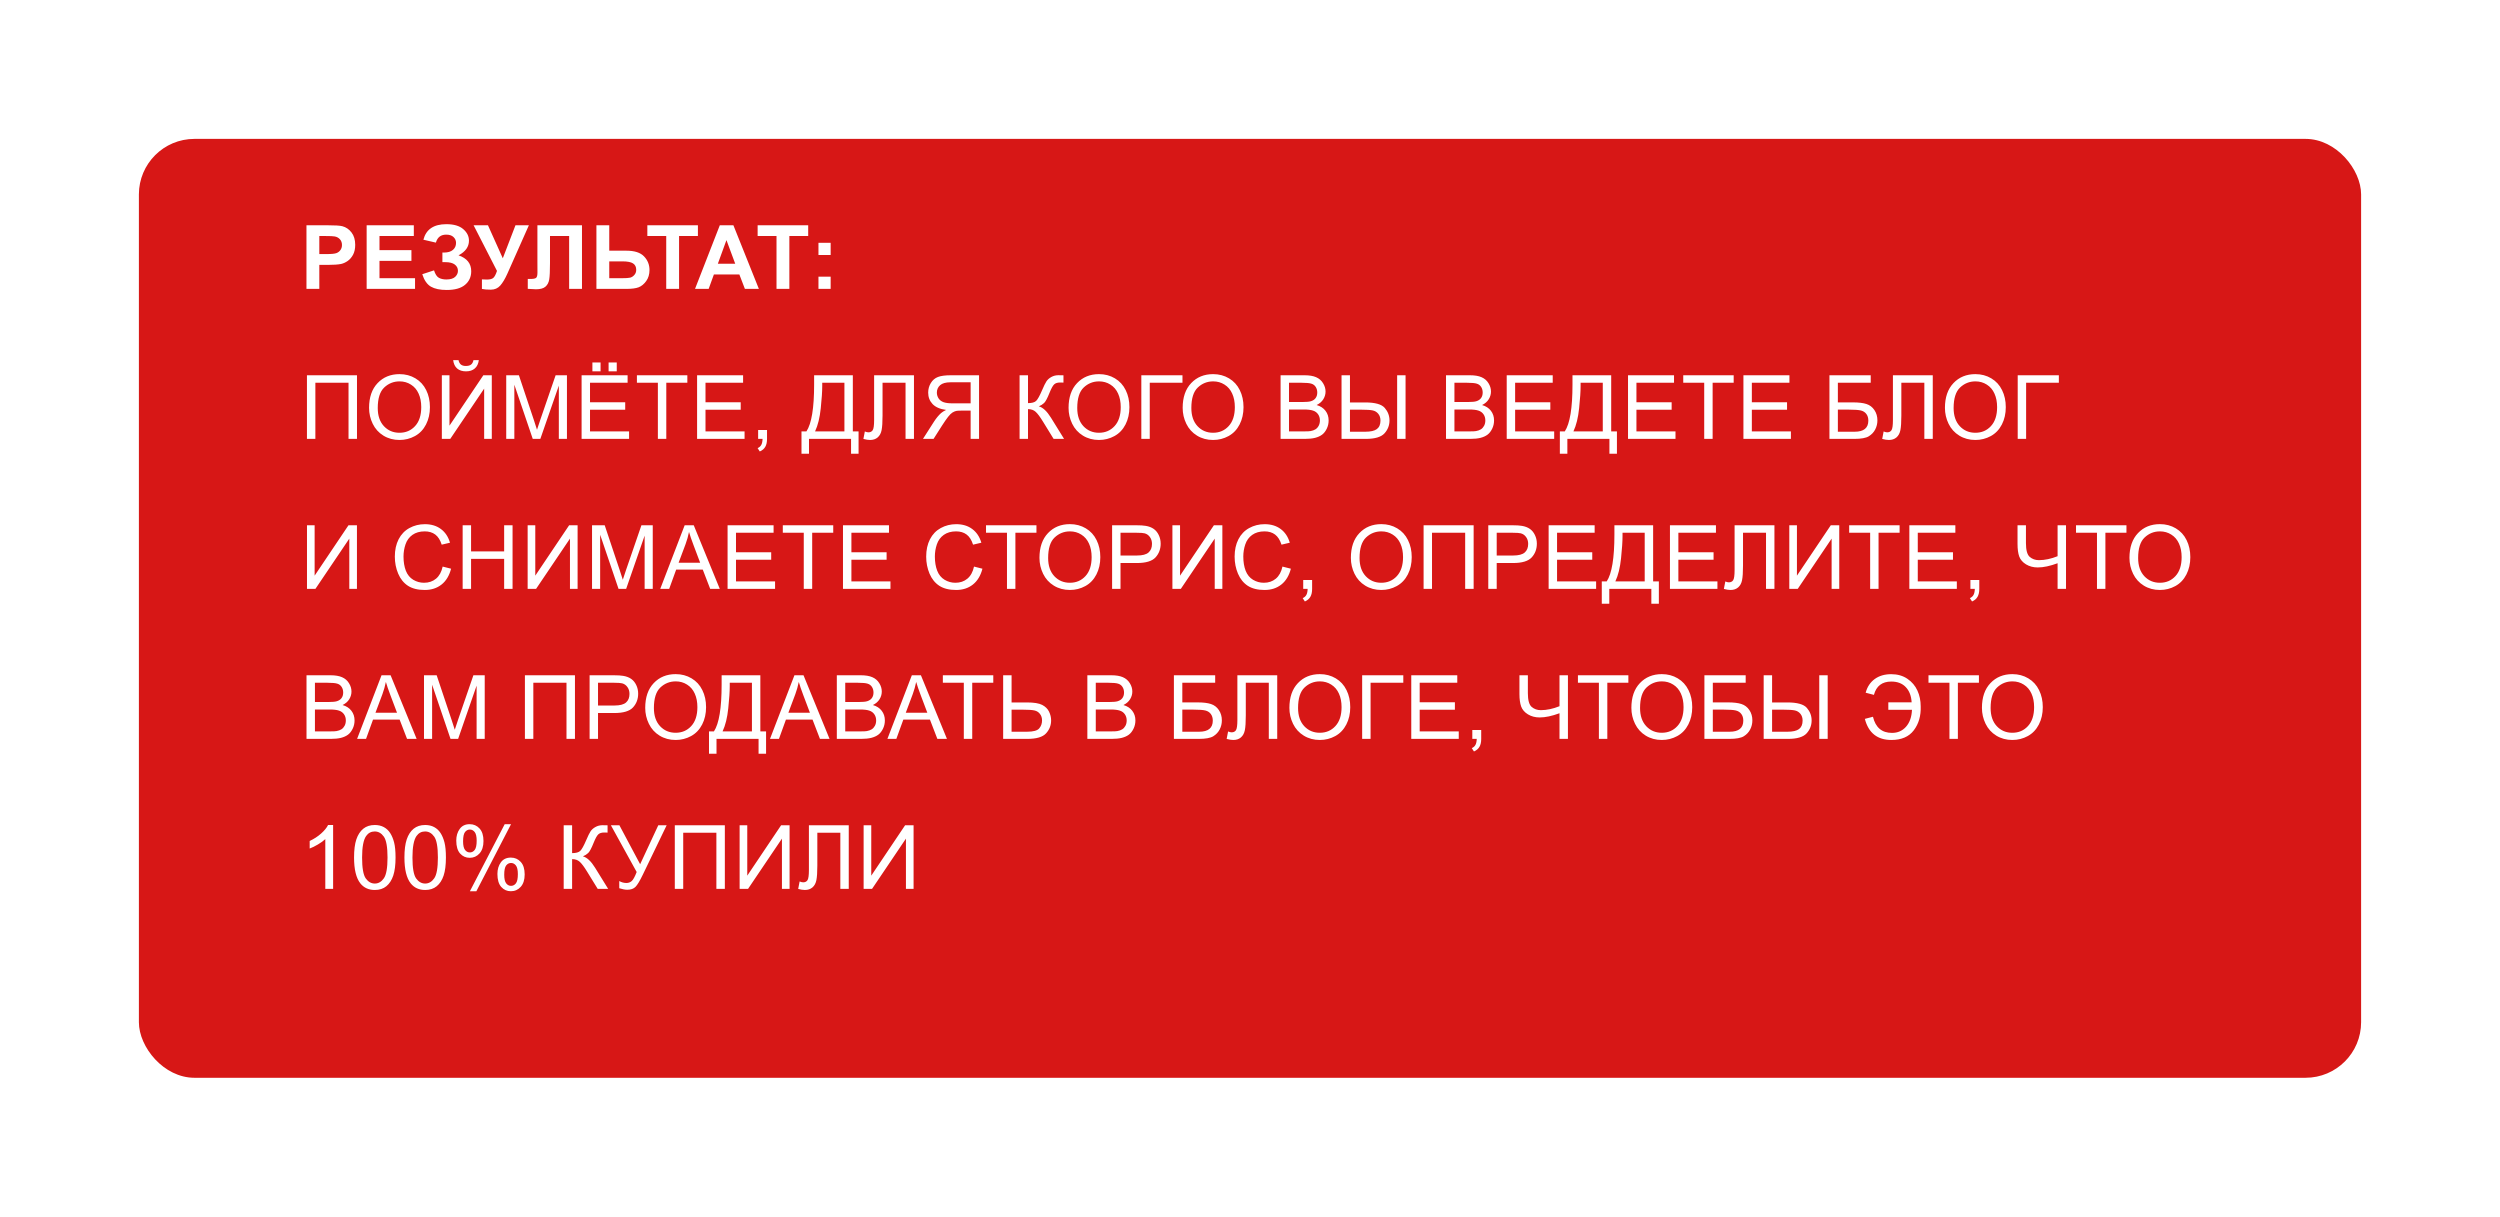 <?xml version="1.0" encoding="UTF-8"?> <svg xmlns="http://www.w3.org/2000/svg" width="450" height="219" viewBox="0 0 450 219" fill="none"> <g filter="url(#filter0_d_33_576)"> <rect x="25" y="16" width="400" height="169" rx="10" fill="#D71716"></rect> </g> <path d="M55.164 52V40.547H58.875C60.281 40.547 61.198 40.604 61.625 40.719C62.281 40.891 62.831 41.266 63.273 41.844C63.716 42.417 63.938 43.159 63.938 44.07C63.938 44.773 63.81 45.365 63.555 45.844C63.3 46.323 62.974 46.7 62.578 46.977C62.188 47.247 61.789 47.427 61.383 47.516C60.831 47.625 60.031 47.68 58.984 47.68H57.477V52H55.164ZM57.477 42.484V45.734H58.742C59.654 45.734 60.263 45.675 60.57 45.555C60.878 45.435 61.117 45.247 61.289 44.992C61.466 44.737 61.555 44.44 61.555 44.102C61.555 43.685 61.432 43.341 61.188 43.07C60.943 42.8 60.633 42.63 60.258 42.562C59.982 42.51 59.427 42.484 58.594 42.484H57.477ZM65.996 52V40.547H74.488V42.484H68.308V45.023H74.058V46.953H68.308V50.07H74.707V52H65.996ZM78.461 43.672L76.211 43.148C76.695 41.284 78.073 40.352 80.343 40.352C81.687 40.352 82.7 40.648 83.382 41.242C84.07 41.831 84.414 42.523 84.414 43.32C84.414 43.867 84.257 44.362 83.945 44.805C83.632 45.242 83.164 45.628 82.539 45.961C83.299 46.221 83.87 46.591 84.25 47.07C84.63 47.544 84.82 48.13 84.82 48.828C84.82 49.833 84.45 50.646 83.711 51.266C82.976 51.885 81.875 52.195 80.406 52.195C79.208 52.195 78.263 51.997 77.57 51.602C76.877 51.2 76.356 50.453 76.007 49.359L78.125 48.664C78.343 49.352 78.632 49.797 78.992 50C79.356 50.203 79.804 50.305 80.336 50.305C81.065 50.305 81.596 50.148 81.929 49.836C82.263 49.518 82.429 49.156 82.429 48.75C82.429 48.281 82.239 47.904 81.859 47.617C81.484 47.331 80.916 47.188 80.156 47.188H79.632V45.461H79.898C80.606 45.461 81.148 45.302 81.523 44.984C81.898 44.667 82.086 44.245 82.086 43.719C82.086 43.302 81.932 42.95 81.625 42.664C81.323 42.378 80.888 42.234 80.32 42.234C79.351 42.234 78.731 42.714 78.461 43.672ZM85.246 40.547H87.832L90.503 46.492L92.785 40.547H95.199L91.332 49.25C90.91 50.193 90.48 50.911 90.043 51.406C89.605 51.896 89.04 52.141 88.347 52.141C87.665 52.141 87.131 52.096 86.746 52.008V50.289C87.074 50.31 87.371 50.32 87.636 50.32C88.173 50.32 88.555 50.224 88.785 50.031C89.019 49.833 89.243 49.411 89.457 48.766L85.246 40.547ZM96.734 40.547H104.757V52H102.445V42.484H98.999V47.375C98.999 48.776 98.953 49.755 98.859 50.312C98.765 50.865 98.536 51.297 98.171 51.609C97.812 51.917 97.247 52.07 96.476 52.07C96.205 52.07 95.713 52.044 94.999 51.992V50.203L95.515 50.211C95.999 50.211 96.325 50.146 96.492 50.016C96.658 49.885 96.742 49.565 96.742 49.055L96.734 47.086V40.547ZM107.355 40.547H109.667V45.125H112.761C114.219 45.125 115.274 45.466 115.925 46.148C116.581 46.831 116.909 47.648 116.909 48.602C116.909 49.383 116.711 50.047 116.316 50.594C115.92 51.141 115.467 51.513 114.956 51.711C114.451 51.904 113.719 52 112.761 52H107.355V40.547ZM109.667 50.078H111.917C112.646 50.078 113.152 50.044 113.433 49.977C113.714 49.904 113.964 49.742 114.183 49.492C114.407 49.242 114.519 48.935 114.519 48.57C114.519 48.044 114.329 47.659 113.948 47.414C113.573 47.169 112.93 47.047 112.019 47.047H109.667V50.078ZM119.921 52V42.484H116.522V40.547H125.624V42.484H122.233V52H119.921ZM136.597 52H134.081L133.081 49.398H128.503L127.558 52H125.104L129.565 40.547H132.011L136.597 52ZM132.339 47.469L130.761 43.219L129.214 47.469H132.339ZM139.772 52V42.484H136.374V40.547H145.475V42.484H142.085V52H139.772ZM147.323 45.898V43.703H149.518V45.898H147.323ZM147.323 52V49.805H149.518V52H147.323ZM55.25 67.547H64.258V79H62.734V68.898H56.766V79H55.25V67.547ZM66.433 73.422C66.433 71.521 66.944 70.034 67.965 68.961C68.986 67.883 70.303 67.344 71.918 67.344C72.975 67.344 73.928 67.596 74.777 68.102C75.626 68.607 76.272 69.312 76.715 70.219C77.163 71.12 77.387 72.143 77.387 73.289C77.387 74.451 77.152 75.49 76.683 76.406C76.215 77.323 75.551 78.018 74.691 78.492C73.832 78.961 72.905 79.195 71.91 79.195C70.832 79.195 69.868 78.935 69.019 78.414C68.17 77.893 67.527 77.182 67.09 76.281C66.652 75.38 66.433 74.427 66.433 73.422ZM67.996 73.445C67.996 74.826 68.366 75.914 69.105 76.711C69.85 77.503 70.782 77.898 71.902 77.898C73.043 77.898 73.98 77.497 74.715 76.695C75.454 75.893 75.824 74.755 75.824 73.281C75.824 72.349 75.665 71.537 75.347 70.844C75.035 70.146 74.574 69.607 73.965 69.227C73.361 68.841 72.681 68.648 71.926 68.648C70.853 68.648 69.928 69.018 69.152 69.758C68.381 70.492 67.996 71.721 67.996 73.445ZM79.531 67.547H80.906V76.617L87 67.547H88.523V79H87.148V69.953L81.047 79H79.531V67.547ZM85.226 64.82H86.187C86.109 65.471 85.87 65.971 85.468 66.32C85.073 66.669 84.544 66.844 83.882 66.844C83.216 66.844 82.682 66.672 82.281 66.328C81.885 65.979 81.648 65.477 81.57 64.82H82.531C82.604 65.174 82.747 65.44 82.961 65.617C83.179 65.789 83.471 65.875 83.836 65.875C84.257 65.875 84.575 65.792 84.789 65.625C85.007 65.453 85.153 65.185 85.226 64.82ZM91.121 79V67.547H93.402L96.113 75.656C96.363 76.412 96.545 76.977 96.66 77.352C96.79 76.935 96.993 76.323 97.269 75.516L100.011 67.547H102.05V79H100.589V69.414L97.261 79H95.894L92.582 69.25V79H91.121ZM104.687 79V67.547H112.968V68.898H106.202V72.406H112.538V73.75H106.202V77.648H113.234V79H104.687ZM106.632 66.844V65.242H108.101V66.844H106.632ZM109.546 66.844V65.242H111.015V66.844H109.546ZM118.417 79V68.898H114.644V67.547H123.722V68.898H119.933V79H118.417ZM125.476 79V67.547H133.757V68.898H126.991V72.406H133.327V73.75H126.991V77.648H134.022V79H125.476ZM136.464 79V77.398H138.065V79C138.065 79.588 137.961 80.062 137.753 80.422C137.544 80.787 137.214 81.068 136.761 81.266L136.37 80.664C136.667 80.534 136.886 80.341 137.026 80.086C137.167 79.836 137.245 79.474 137.261 79H136.464ZM146.542 67.547H153.51V77.648H154.542V81.672H153.19V79H145.62V81.672H144.268V77.648H145.159C146.081 76.258 146.542 73.448 146.542 69.219V67.547ZM151.995 68.898H148.003V69.484C148.003 70.458 147.914 71.792 147.737 73.484C147.565 75.172 147.224 76.56 146.713 77.648H151.995V68.898ZM157.342 67.547H164.514V79H162.998V68.898H158.858V74.797C158.858 75.995 158.801 76.872 158.686 77.43C158.577 77.987 158.342 78.422 157.983 78.734C157.623 79.042 157.168 79.195 156.616 79.195C156.282 79.195 155.881 79.133 155.412 79.008L155.67 77.664C155.92 77.768 156.134 77.82 156.311 77.82C156.655 77.82 156.912 77.693 157.084 77.438C157.256 77.177 157.342 76.568 157.342 75.609V67.547ZM176.229 79H174.713V73.914H172.955C172.565 73.914 172.283 73.932 172.112 73.969C171.877 74.026 171.645 74.128 171.416 74.273C171.192 74.419 170.937 74.674 170.651 75.039C170.364 75.404 170 75.93 169.557 76.617L168.041 79H166.135L168.127 75.883C168.523 75.273 168.942 74.766 169.385 74.359C169.593 74.172 169.898 73.982 170.299 73.789C169.2 73.638 168.388 73.284 167.862 72.727C167.336 72.169 167.073 71.484 167.073 70.672C167.073 70.042 167.231 69.466 167.549 68.945C167.867 68.424 168.291 68.062 168.823 67.859C169.354 67.651 170.13 67.547 171.151 67.547H176.229V79ZM174.713 72.602V68.812H171.088C170.239 68.812 169.617 68.987 169.221 69.336C168.83 69.685 168.635 70.13 168.635 70.672C168.635 71.042 168.737 71.385 168.94 71.703C169.143 72.016 169.44 72.245 169.83 72.391C170.221 72.531 170.763 72.602 171.455 72.602H174.713ZM183.525 67.547H185.041V72.562C185.734 72.562 186.221 72.43 186.502 72.164C186.783 71.893 187.143 71.247 187.58 70.227C187.898 69.477 188.158 68.948 188.361 68.641C188.57 68.328 188.864 68.068 189.244 67.859C189.624 67.646 190.044 67.539 190.502 67.539C191.085 67.539 191.393 67.544 191.424 67.555V68.867C191.372 68.867 191.27 68.865 191.119 68.859C190.952 68.854 190.851 68.852 190.814 68.852C190.33 68.852 189.971 68.969 189.736 69.203C189.497 69.438 189.223 69.938 188.916 70.703C188.531 71.672 188.205 72.284 187.939 72.539C187.674 72.789 187.356 72.99 186.986 73.141C187.726 73.344 188.455 74.026 189.174 75.188L191.533 79H189.65L187.736 75.891C187.21 75.031 186.77 74.443 186.416 74.125C186.062 73.802 185.603 73.641 185.041 73.641V79H183.525V67.547ZM192.342 73.422C192.342 71.521 192.852 70.034 193.873 68.961C194.894 67.883 196.211 67.344 197.826 67.344C198.883 67.344 199.836 67.596 200.685 68.102C201.534 68.607 202.18 69.312 202.623 70.219C203.071 71.12 203.295 72.143 203.295 73.289C203.295 74.451 203.06 75.49 202.592 76.406C202.123 77.323 201.459 78.018 200.599 78.492C199.74 78.961 198.813 79.195 197.818 79.195C196.74 79.195 195.776 78.935 194.928 78.414C194.079 77.893 193.435 77.182 192.998 76.281C192.56 75.38 192.342 74.427 192.342 73.422ZM193.904 73.445C193.904 74.826 194.274 75.914 195.013 76.711C195.758 77.503 196.691 77.898 197.81 77.898C198.951 77.898 199.888 77.497 200.623 76.695C201.362 75.893 201.732 74.755 201.732 73.281C201.732 72.349 201.573 71.537 201.256 70.844C200.943 70.146 200.482 69.607 199.873 69.227C199.269 68.841 198.589 68.648 197.834 68.648C196.761 68.648 195.836 69.018 195.06 69.758C194.289 70.492 193.904 71.721 193.904 73.445ZM205.439 67.547H212.845V68.898H206.955V79H205.439V67.547ZM212.88 73.422C212.88 71.521 213.391 70.034 214.412 68.961C215.432 67.883 216.75 67.344 218.365 67.344C219.422 67.344 220.375 67.596 221.224 68.102C222.073 68.607 222.719 69.312 223.162 70.219C223.609 71.12 223.833 72.143 223.833 73.289C223.833 74.451 223.599 75.49 223.13 76.406C222.662 77.323 221.997 78.018 221.138 78.492C220.279 78.961 219.352 79.195 218.357 79.195C217.279 79.195 216.315 78.935 215.466 78.414C214.617 77.893 213.974 77.182 213.537 76.281C213.099 75.38 212.88 74.427 212.88 73.422ZM214.443 73.445C214.443 74.826 214.813 75.914 215.552 76.711C216.297 77.503 217.229 77.898 218.349 77.898C219.49 77.898 220.427 77.497 221.162 76.695C221.901 75.893 222.271 74.755 222.271 73.281C222.271 72.349 222.112 71.537 221.794 70.844C221.482 70.146 221.021 69.607 220.412 69.227C219.807 68.841 219.128 68.648 218.372 68.648C217.3 68.648 216.375 69.018 215.599 69.758C214.828 70.492 214.443 71.721 214.443 73.445ZM230.505 79V67.547H234.802C235.677 67.547 236.377 67.664 236.903 67.898C237.435 68.128 237.849 68.484 238.146 68.969C238.448 69.448 238.599 69.951 238.599 70.477C238.599 70.966 238.466 71.427 238.2 71.859C237.935 72.292 237.534 72.641 236.997 72.906C237.69 73.109 238.221 73.456 238.591 73.945C238.966 74.435 239.153 75.013 239.153 75.68C239.153 76.216 239.039 76.716 238.81 77.18C238.586 77.638 238.307 77.992 237.974 78.242C237.64 78.492 237.221 78.682 236.716 78.812C236.216 78.938 235.601 79 234.872 79H230.505ZM232.021 72.359H234.497C235.169 72.359 235.651 72.315 235.943 72.227C236.328 72.112 236.617 71.922 236.81 71.656C237.008 71.391 237.107 71.057 237.107 70.656C237.107 70.276 237.015 69.943 236.833 69.656C236.651 69.365 236.39 69.167 236.052 69.062C235.713 68.953 235.133 68.898 234.31 68.898H232.021V72.359ZM232.021 77.648H234.872C235.362 77.648 235.706 77.63 235.903 77.594C236.252 77.531 236.544 77.427 236.778 77.281C237.013 77.135 237.206 76.924 237.357 76.648C237.508 76.367 237.583 76.044 237.583 75.68C237.583 75.253 237.474 74.883 237.255 74.57C237.036 74.253 236.732 74.031 236.341 73.906C235.956 73.776 235.398 73.711 234.669 73.711H232.021V77.648ZM241.477 67.547H242.993V72.438H245.727C247.519 72.438 248.696 72.768 249.259 73.43C249.826 74.091 250.11 74.841 250.11 75.68C250.11 76.565 249.808 77.341 249.204 78.008C248.6 78.669 247.477 79 245.837 79H241.477V67.547ZM242.993 77.711H245.767C246.72 77.711 247.41 77.552 247.837 77.234C248.269 76.912 248.485 76.398 248.485 75.695C248.485 75.216 248.355 74.815 248.095 74.492C247.834 74.169 247.498 73.963 247.087 73.875C246.675 73.787 245.988 73.742 245.024 73.742H242.993V77.711ZM251.485 67.547H253.001V79H251.485V67.547ZM260.282 79V67.547H264.579C265.454 67.547 266.154 67.664 266.68 67.898C267.212 68.128 267.626 68.484 267.923 68.969C268.225 69.448 268.376 69.951 268.376 70.477C268.376 70.966 268.243 71.427 267.977 71.859C267.712 72.292 267.311 72.641 266.774 72.906C267.467 73.109 267.998 73.456 268.368 73.945C268.743 74.435 268.93 75.013 268.93 75.68C268.93 76.216 268.816 76.716 268.587 77.18C268.363 77.638 268.084 77.992 267.751 78.242C267.417 78.492 266.998 78.682 266.493 78.812C265.993 78.938 265.378 79 264.649 79H260.282ZM261.798 72.359H264.274C264.946 72.359 265.428 72.315 265.719 72.227C266.105 72.112 266.394 71.922 266.587 71.656C266.784 71.391 266.883 71.057 266.883 70.656C266.883 70.276 266.792 69.943 266.61 69.656C266.428 69.365 266.167 69.167 265.829 69.062C265.49 68.953 264.909 68.898 264.087 68.898H261.798V72.359ZM261.798 77.648H264.649C265.139 77.648 265.482 77.63 265.68 77.594C266.029 77.531 266.321 77.427 266.555 77.281C266.79 77.135 266.982 76.924 267.133 76.648C267.284 76.367 267.36 76.044 267.36 75.68C267.36 75.253 267.251 74.883 267.032 74.57C266.813 74.253 266.508 74.031 266.118 73.906C265.732 73.776 265.175 73.711 264.446 73.711H261.798V77.648ZM271.208 79V67.547H279.489V68.898H272.723V72.406H279.059V73.75H272.723V77.648H279.754V79H271.208ZM283.047 67.547H290.016V77.648H291.047V81.672H289.696V79H282.125V81.672H280.774V77.648H281.664C282.586 76.258 283.047 73.448 283.047 69.219V67.547ZM288.5 68.898H284.508V69.484C284.508 70.458 284.42 71.792 284.242 73.484C284.071 75.172 283.729 76.56 283.219 77.648H288.5V68.898ZM293.043 79V67.547H301.324V68.898H294.559V72.406H300.895V73.75H294.559V77.648H301.59V79H293.043ZM306.758 79V68.898H302.984V67.547H312.062V68.898H308.273V79H306.758ZM313.816 79V67.547H322.098V68.898H315.332V72.406H321.668V73.75H315.332V77.648H322.363V79H313.816ZM329.3 67.547H336.73V68.898H330.816V72.43H333.55C334.561 72.43 335.363 72.526 335.957 72.719C336.556 72.912 337.035 73.276 337.394 73.812C337.753 74.344 337.933 74.963 337.933 75.672C337.933 76.25 337.803 76.792 337.543 77.297C337.287 77.797 336.904 78.206 336.394 78.523C335.884 78.841 335.014 79 333.785 79H329.3V67.547ZM330.816 77.711H333.847C334.665 77.711 335.277 77.544 335.683 77.211C336.095 76.878 336.3 76.378 336.3 75.711C336.3 75.237 336.183 74.841 335.949 74.523C335.714 74.206 335.389 73.995 334.972 73.891C334.556 73.787 333.845 73.734 332.839 73.734H330.816V77.711ZM340.726 67.547H347.898V79H346.382V68.898H342.242V74.797C342.242 75.995 342.184 76.872 342.07 77.43C341.96 77.987 341.726 78.422 341.367 78.734C341.007 79.042 340.551 79.195 339.999 79.195C339.666 79.195 339.265 79.133 338.796 79.008L339.054 77.664C339.304 77.768 339.518 77.82 339.695 77.82C340.038 77.82 340.296 77.693 340.468 77.438C340.64 77.177 340.726 76.568 340.726 75.609V67.547ZM350.089 73.422C350.089 71.521 350.599 70.034 351.62 68.961C352.641 67.883 353.959 67.344 355.573 67.344C356.631 67.344 357.584 67.596 358.433 68.102C359.282 68.607 359.928 69.312 360.37 70.219C360.818 71.12 361.042 72.143 361.042 73.289C361.042 74.451 360.808 75.49 360.339 76.406C359.87 77.323 359.206 78.018 358.347 78.492C357.487 78.961 356.56 79.195 355.566 79.195C354.487 79.195 353.524 78.935 352.675 78.414C351.826 77.893 351.183 77.182 350.745 76.281C350.308 75.38 350.089 74.427 350.089 73.422ZM351.652 73.445C351.652 74.826 352.021 75.914 352.761 76.711C353.506 77.503 354.438 77.898 355.558 77.898C356.698 77.898 357.636 77.497 358.37 76.695C359.11 75.893 359.48 74.755 359.48 73.281C359.48 72.349 359.321 71.537 359.003 70.844C358.691 70.146 358.23 69.607 357.62 69.227C357.016 68.841 356.336 68.648 355.581 68.648C354.508 68.648 353.584 69.018 352.808 69.758C352.037 70.492 351.652 71.721 351.652 73.445ZM363.187 67.547H370.593V68.898H364.702V79H363.187V67.547ZM55.258 94.547H56.633V103.617L62.727 94.547H64.25V106H62.875V96.953L56.773 106H55.258V94.547ZM79.679 101.984L81.195 102.367C80.877 103.612 80.304 104.562 79.476 105.219C78.653 105.87 77.645 106.195 76.453 106.195C75.218 106.195 74.213 105.945 73.437 105.445C72.666 104.94 72.078 104.211 71.672 103.258C71.27 102.305 71.07 101.281 71.07 100.188C71.07 98.995 71.297 97.956 71.75 97.07C72.208 96.18 72.856 95.505 73.695 95.047C74.539 94.583 75.466 94.352 76.476 94.352C77.622 94.352 78.586 94.643 79.367 95.227C80.148 95.81 80.692 96.63 81 97.688L79.507 98.039C79.242 97.206 78.856 96.599 78.351 96.219C77.846 95.838 77.211 95.648 76.445 95.648C75.565 95.648 74.828 95.859 74.234 96.281C73.645 96.703 73.231 97.271 72.992 97.984C72.752 98.693 72.632 99.424 72.632 100.18C72.632 101.154 72.773 102.005 73.054 102.734C73.341 103.458 73.784 104 74.382 104.359C74.981 104.719 75.63 104.898 76.328 104.898C77.177 104.898 77.895 104.654 78.484 104.164C79.073 103.674 79.471 102.948 79.679 101.984ZM83.277 106V94.547H84.793V99.25H90.746V94.547H92.261V106H90.746V100.602H84.793V106H83.277ZM94.976 94.547H96.351V103.617L102.445 94.547H103.968V106H102.593V96.953L96.492 106H94.976V94.547ZM106.566 106V94.547H108.847L111.558 102.656C111.808 103.411 111.99 103.977 112.105 104.352C112.235 103.935 112.438 103.323 112.714 102.516L115.456 94.547H117.495V106H116.034V96.414L112.706 106H111.339L108.027 96.25V106H106.566ZM118.843 106L123.241 94.547H124.874L129.562 106H127.835L126.499 102.531H121.71L120.452 106H118.843ZM122.147 101.297H126.03L124.835 98.125C124.47 97.162 124.2 96.37 124.022 95.75C123.877 96.484 123.671 97.213 123.405 97.938L122.147 101.297ZM130.964 106V94.547H139.245V95.898H132.479V99.406H138.815V100.75H132.479V104.648H139.511V106H130.964ZM144.678 106V95.898H140.905V94.547H149.983V95.898H146.194V106H144.678ZM151.737 106V94.547H160.018V95.898H153.253V99.406H159.588V100.75H153.253V104.648H160.284V106H151.737ZM175.323 101.984L176.838 102.367C176.52 103.612 175.948 104.562 175.119 105.219C174.296 105.87 173.289 106.195 172.096 106.195C170.862 106.195 169.856 105.945 169.08 105.445C168.309 104.94 167.721 104.211 167.315 103.258C166.914 102.305 166.713 101.281 166.713 100.188C166.713 98.995 166.94 97.956 167.393 97.07C167.851 96.18 168.5 95.505 169.338 95.047C170.182 94.583 171.109 94.352 172.119 94.352C173.265 94.352 174.229 94.643 175.01 95.227C175.791 95.81 176.336 96.63 176.643 97.688L175.151 98.039C174.885 97.206 174.5 96.599 173.994 96.219C173.489 95.838 172.854 95.648 172.088 95.648C171.208 95.648 170.471 95.859 169.877 96.281C169.289 96.703 168.875 97.271 168.635 97.984C168.395 98.693 168.276 99.424 168.276 100.18C168.276 101.154 168.416 102.005 168.698 102.734C168.984 103.458 169.427 104 170.026 104.359C170.625 104.719 171.273 104.898 171.971 104.898C172.82 104.898 173.539 104.654 174.127 104.164C174.716 103.674 175.114 102.948 175.323 101.984ZM181.256 106V95.898H177.482V94.547H186.561V95.898H182.772V106H181.256ZM187.103 100.422C187.103 98.521 187.614 97.034 188.635 95.961C189.656 94.883 190.973 94.344 192.588 94.344C193.645 94.344 194.598 94.596 195.447 95.102C196.296 95.607 196.942 96.312 197.385 97.219C197.833 98.12 198.057 99.143 198.057 100.289C198.057 101.451 197.822 102.49 197.353 103.406C196.885 104.323 196.221 105.018 195.361 105.492C194.502 105.961 193.575 106.195 192.58 106.195C191.502 106.195 190.538 105.935 189.689 105.414C188.84 104.893 188.197 104.182 187.76 103.281C187.322 102.38 187.103 101.427 187.103 100.422ZM188.666 100.445C188.666 101.826 189.036 102.914 189.775 103.711C190.52 104.503 191.452 104.898 192.572 104.898C193.713 104.898 194.65 104.497 195.385 103.695C196.124 102.893 196.494 101.755 196.494 100.281C196.494 99.349 196.335 98.537 196.018 97.844C195.705 97.146 195.244 96.607 194.635 96.227C194.031 95.841 193.351 95.648 192.596 95.648C191.523 95.648 190.598 96.018 189.822 96.758C189.051 97.492 188.666 98.721 188.666 100.445ZM200.178 106V94.547H204.498C205.258 94.547 205.839 94.583 206.24 94.656C206.803 94.75 207.274 94.93 207.654 95.195C208.034 95.456 208.339 95.823 208.568 96.297C208.803 96.771 208.92 97.292 208.92 97.859C208.92 98.833 208.61 99.659 207.99 100.336C207.37 101.008 206.25 101.344 204.631 101.344H201.693V106H200.178ZM201.693 99.992H204.654C205.633 99.992 206.329 99.81 206.74 99.445C207.151 99.081 207.357 98.568 207.357 97.906C207.357 97.427 207.235 97.018 206.99 96.68C206.75 96.336 206.433 96.109 206.037 96C205.782 95.932 205.31 95.898 204.623 95.898H201.693V99.992ZM211.033 94.547H212.408V103.617L218.502 94.547H220.025V106H218.65V96.953L212.548 106H211.033V94.547ZM230.841 101.984L232.357 102.367C232.039 103.612 231.466 104.562 230.638 105.219C229.815 105.87 228.807 106.195 227.615 106.195C226.38 106.195 225.375 105.945 224.599 105.445C223.828 104.94 223.24 104.211 222.833 103.258C222.432 102.305 222.232 101.281 222.232 100.188C222.232 98.995 222.458 97.956 222.912 97.07C223.37 96.18 224.018 95.505 224.857 95.047C225.701 94.583 226.628 94.352 227.638 94.352C228.784 94.352 229.747 94.643 230.529 95.227C231.31 95.81 231.854 96.63 232.162 97.688L230.669 98.039C230.404 97.206 230.018 96.599 229.513 96.219C229.008 95.838 228.372 95.648 227.607 95.648C226.727 95.648 225.99 95.859 225.396 96.281C224.807 96.703 224.393 97.271 224.154 97.984C223.914 98.693 223.794 99.424 223.794 100.18C223.794 101.154 223.935 102.005 224.216 102.734C224.503 103.458 224.945 104 225.544 104.359C226.143 104.719 226.792 104.898 227.49 104.898C228.339 104.898 229.057 104.654 229.646 104.164C230.234 103.674 230.633 102.948 230.841 101.984ZM234.579 106V104.398H236.181V106C236.181 106.589 236.077 107.062 235.868 107.422C235.66 107.786 235.329 108.068 234.876 108.266L234.486 107.664C234.783 107.534 235.001 107.341 235.142 107.086C235.283 106.836 235.361 106.474 235.376 106H234.579ZM243.157 100.422C243.157 98.521 243.668 97.034 244.688 95.961C245.709 94.883 247.027 94.344 248.642 94.344C249.699 94.344 250.652 94.596 251.501 95.102C252.35 95.607 252.996 96.312 253.438 97.219C253.886 98.12 254.11 99.143 254.11 100.289C254.11 101.451 253.876 102.49 253.407 103.406C252.938 104.323 252.274 105.018 251.415 105.492C250.556 105.961 249.629 106.195 248.634 106.195C247.556 106.195 246.592 105.935 245.743 105.414C244.894 104.893 244.251 104.182 243.813 103.281C243.376 102.38 243.157 101.427 243.157 100.422ZM244.72 100.445C244.72 101.826 245.089 102.914 245.829 103.711C246.574 104.503 247.506 104.898 248.626 104.898C249.767 104.898 250.704 104.497 251.438 103.695C252.178 102.893 252.548 101.755 252.548 100.281C252.548 99.349 252.389 98.537 252.071 97.844C251.759 97.146 251.298 96.607 250.688 96.227C250.084 95.841 249.405 95.648 248.649 95.648C247.576 95.648 246.652 96.018 245.876 96.758C245.105 97.492 244.72 98.721 244.72 100.445ZM256.247 94.547H265.255V106H263.731V95.898H257.762V106H256.247V94.547ZM267.891 106V94.547H272.212C272.972 94.547 273.553 94.583 273.954 94.656C274.516 94.75 274.988 94.93 275.368 95.195C275.748 95.456 276.053 95.823 276.282 96.297C276.516 96.771 276.633 97.292 276.633 97.859C276.633 98.833 276.324 99.659 275.704 100.336C275.084 101.008 273.964 101.344 272.344 101.344H269.407V106H267.891ZM269.407 99.992H272.368C273.347 99.992 274.042 99.81 274.454 99.445C274.865 99.081 275.071 98.568 275.071 97.906C275.071 97.427 274.949 97.018 274.704 96.68C274.464 96.336 274.146 96.109 273.751 96C273.495 95.932 273.024 95.898 272.337 95.898H269.407V99.992ZM278.754 106V94.547H287.036V95.898H280.27V99.406H286.606V100.75H280.27V104.648H287.301V106H278.754ZM290.594 94.547H297.563V104.648H298.594V108.672H297.242V106H289.672V108.672H288.321V104.648H289.211C290.133 103.258 290.594 100.448 290.594 96.219V94.547ZM296.047 95.898H292.055V96.484C292.055 97.458 291.966 98.792 291.789 100.484C291.617 102.172 291.276 103.56 290.766 104.648H296.047V95.898ZM300.59 106V94.547H308.871V95.898H302.106V99.406H308.442V100.75H302.106V104.648H309.137V106H300.59ZM312.227 94.547H319.398V106H317.883V95.898H313.742V101.797C313.742 102.995 313.685 103.872 313.57 104.43C313.461 104.987 313.227 105.422 312.867 105.734C312.508 106.042 312.052 106.195 311.5 106.195C311.167 106.195 310.766 106.133 310.297 106.008L310.555 104.664C310.805 104.768 311.018 104.82 311.195 104.82C311.539 104.82 311.797 104.693 311.969 104.438C312.141 104.177 312.227 103.568 312.227 102.609V94.547ZM322.074 94.547H323.449V103.617L329.543 94.547H331.066V106H329.691V96.953L323.59 106H322.074V94.547ZM336.625 106V95.898H332.851V94.547H341.929V95.898H338.14V106H336.625ZM343.683 106V94.547H351.964V95.898H345.199V99.406H351.535V100.75H345.199V104.648H352.23V106H343.683ZM354.671 106V104.398H356.273V106C356.273 106.589 356.169 107.062 355.96 107.422C355.752 107.786 355.421 108.068 354.968 108.266L354.578 107.664C354.874 107.534 355.093 107.341 355.234 107.086C355.374 106.836 355.453 106.474 355.468 106H354.671ZM371.882 106H370.366V101.383C369.007 101.888 367.817 102.141 366.796 102.141C365.999 102.141 365.296 101.956 364.687 101.586C364.077 101.211 363.668 100.737 363.46 100.164C363.257 99.591 363.155 98.841 363.155 97.914V94.547H364.671V97.773C364.671 99.023 364.897 99.846 365.351 100.242C365.809 100.633 366.358 100.828 366.999 100.828C368.067 100.828 369.189 100.591 370.366 100.117V94.547H371.882V106ZM377.456 106V95.898H373.682V94.547H382.761V95.898H378.972V106H377.456ZM383.303 100.422C383.303 98.521 383.814 97.034 384.835 95.961C385.856 94.883 387.173 94.344 388.788 94.344C389.845 94.344 390.798 94.596 391.647 95.102C392.496 95.607 393.142 96.312 393.585 97.219C394.033 98.12 394.257 99.143 394.257 100.289C394.257 101.451 394.022 102.49 393.553 103.406C393.085 104.323 392.421 105.018 391.561 105.492C390.702 105.961 389.775 106.195 388.78 106.195C387.702 106.195 386.738 105.935 385.889 105.414C385.04 104.893 384.397 104.182 383.96 103.281C383.522 102.38 383.303 101.427 383.303 100.422ZM384.866 100.445C384.866 101.826 385.236 102.914 385.975 103.711C386.72 104.503 387.652 104.898 388.772 104.898C389.913 104.898 390.85 104.497 391.585 103.695C392.324 102.893 392.694 101.755 392.694 100.281C392.694 99.349 392.535 98.537 392.217 97.844C391.905 97.146 391.444 96.607 390.835 96.227C390.231 95.841 389.551 95.648 388.796 95.648C387.723 95.648 386.798 96.018 386.022 96.758C385.251 97.492 384.866 98.721 384.866 100.445ZM55.172 133V121.547H59.469C60.344 121.547 61.044 121.664 61.57 121.898C62.102 122.128 62.516 122.484 62.812 122.969C63.115 123.448 63.266 123.951 63.266 124.477C63.266 124.966 63.133 125.427 62.867 125.859C62.602 126.292 62.2 126.641 61.664 126.906C62.357 127.109 62.888 127.456 63.258 127.945C63.633 128.435 63.82 129.013 63.82 129.68C63.82 130.216 63.706 130.716 63.477 131.18C63.253 131.638 62.974 131.992 62.641 132.242C62.307 132.492 61.888 132.682 61.383 132.812C60.883 132.938 60.268 133 59.539 133H55.172ZM56.688 126.359H59.164C59.836 126.359 60.318 126.315 60.609 126.227C60.995 126.112 61.284 125.922 61.477 125.656C61.675 125.391 61.773 125.057 61.773 124.656C61.773 124.276 61.682 123.943 61.5 123.656C61.318 123.365 61.057 123.167 60.719 123.062C60.38 122.953 59.8 122.898 58.977 122.898H56.688V126.359ZM56.688 131.648H59.539C60.029 131.648 60.372 131.63 60.57 131.594C60.919 131.531 61.211 131.427 61.445 131.281C61.68 131.135 61.872 130.924 62.023 130.648C62.175 130.367 62.25 130.044 62.25 129.68C62.25 129.253 62.141 128.883 61.922 128.57C61.703 128.253 61.398 128.031 61.008 127.906C60.622 127.776 60.065 127.711 59.336 127.711H56.688V131.648ZM64.277 133L68.676 121.547H70.308L74.996 133H73.269L71.933 129.531H67.144L65.887 133H64.277ZM67.582 128.297H71.465L70.269 125.125C69.905 124.161 69.634 123.37 69.457 122.75C69.311 123.484 69.105 124.214 68.84 124.938L67.582 128.297ZM76.32 133V121.547H78.601L81.312 129.656C81.562 130.411 81.745 130.977 81.859 131.352C81.989 130.935 82.192 130.323 82.468 129.516L85.211 121.547H87.25V133H85.789V123.414L82.461 133H81.093L77.781 123.25V133H76.32ZM94.484 121.547H103.492V133H101.968V122.898H95.999V133H94.484V121.547ZM106.128 133V121.547H110.448C111.209 121.547 111.79 121.583 112.191 121.656C112.753 121.75 113.224 121.93 113.605 122.195C113.985 122.456 114.29 122.823 114.519 123.297C114.753 123.771 114.87 124.292 114.87 124.859C114.87 125.833 114.56 126.659 113.941 127.336C113.321 128.008 112.201 128.344 110.581 128.344H107.644V133H106.128ZM107.644 126.992H110.605C111.584 126.992 112.279 126.81 112.691 126.445C113.102 126.081 113.308 125.568 113.308 124.906C113.308 124.427 113.185 124.018 112.941 123.68C112.701 123.336 112.383 123.109 111.987 123C111.732 122.932 111.261 122.898 110.573 122.898H107.644V126.992ZM116.14 127.422C116.14 125.521 116.65 124.034 117.671 122.961C118.692 121.883 120.009 121.344 121.624 121.344C122.681 121.344 123.634 121.596 124.483 122.102C125.332 122.607 125.978 123.312 126.421 124.219C126.869 125.12 127.093 126.143 127.093 127.289C127.093 128.451 126.858 129.49 126.39 130.406C125.921 131.323 125.257 132.018 124.397 132.492C123.538 132.961 122.611 133.195 121.616 133.195C120.538 133.195 119.575 132.935 118.726 132.414C117.877 131.893 117.233 131.182 116.796 130.281C116.358 129.38 116.14 128.427 116.14 127.422ZM117.702 127.445C117.702 128.826 118.072 129.914 118.812 130.711C119.556 131.503 120.489 131.898 121.608 131.898C122.749 131.898 123.687 131.497 124.421 130.695C125.161 129.893 125.53 128.755 125.53 127.281C125.53 126.349 125.371 125.536 125.054 124.844C124.741 124.146 124.28 123.607 123.671 123.227C123.067 122.841 122.387 122.648 121.632 122.648C120.559 122.648 119.634 123.018 118.858 123.758C118.088 124.492 117.702 125.721 117.702 127.445ZM129.893 121.547H136.862V131.648H137.893V135.672H136.542V133H128.972V135.672H127.62V131.648H128.511C129.433 130.258 129.893 127.448 129.893 123.219V121.547ZM135.347 122.898H131.354V123.484C131.354 124.458 131.266 125.792 131.089 127.484C130.917 129.172 130.576 130.56 130.065 131.648H135.347V122.898ZM138.6 133L142.999 121.547H144.632L149.319 133H147.592L146.257 129.531H141.467L140.21 133H138.6ZM141.905 128.297H145.788L144.592 125.125C144.228 124.161 143.957 123.37 143.78 122.75C143.634 123.484 143.428 124.214 143.163 124.938L141.905 128.297ZM150.628 133V121.547H154.924C155.799 121.547 156.5 121.664 157.026 121.898C157.557 122.128 157.971 122.484 158.268 122.969C158.57 123.448 158.721 123.951 158.721 124.477C158.721 124.966 158.588 125.427 158.323 125.859C158.057 126.292 157.656 126.641 157.12 126.906C157.812 127.109 158.344 127.456 158.713 127.945C159.088 128.435 159.276 129.013 159.276 129.68C159.276 130.216 159.161 130.716 158.932 131.18C158.708 131.638 158.43 131.992 158.096 132.242C157.763 132.492 157.344 132.682 156.838 132.812C156.338 132.938 155.724 133 154.995 133H150.628ZM152.143 126.359H154.62C155.292 126.359 155.773 126.315 156.065 126.227C156.45 126.112 156.739 125.922 156.932 125.656C157.13 125.391 157.229 125.057 157.229 124.656C157.229 124.276 157.138 123.943 156.956 123.656C156.773 123.365 156.513 123.167 156.174 123.062C155.836 122.953 155.255 122.898 154.432 122.898H152.143V126.359ZM152.143 131.648H154.995C155.484 131.648 155.828 131.63 156.026 131.594C156.375 131.531 156.667 131.427 156.901 131.281C157.135 131.135 157.328 130.924 157.479 130.648C157.63 130.367 157.706 130.044 157.706 129.68C157.706 129.253 157.596 128.883 157.378 128.57C157.159 128.253 156.854 128.031 156.463 127.906C156.078 127.776 155.521 127.711 154.792 127.711H152.143V131.648ZM159.733 133L164.131 121.547H165.764L170.452 133H168.725L167.389 129.531H162.6L161.342 133H159.733ZM163.037 128.297H166.92L165.725 125.125C165.36 124.161 165.09 123.37 164.912 122.75C164.767 123.484 164.561 124.214 164.295 124.938L163.037 128.297ZM173.487 133V122.898H169.713V121.547H178.791V122.898H175.002V133H173.487ZM180.568 121.547H182.084V126.438H184.818C186.094 126.438 187.019 126.586 187.592 126.883C188.165 127.18 188.576 127.583 188.826 128.094C189.076 128.604 189.201 129.13 189.201 129.672C189.201 130.557 188.899 131.333 188.295 132C187.691 132.667 186.566 133 184.92 133H180.568V121.547ZM182.084 131.711H184.857C185.982 131.711 186.714 131.513 187.053 131.117C187.397 130.716 187.568 130.234 187.568 129.672C187.568 129.214 187.443 128.826 187.193 128.508C186.949 128.185 186.621 127.977 186.209 127.883C185.798 127.789 185.1 127.742 184.115 127.742H182.084V131.711ZM195.724 133V121.547H200.021C200.896 121.547 201.597 121.664 202.123 121.898C202.654 122.128 203.068 122.484 203.365 122.969C203.667 123.448 203.818 123.951 203.818 124.477C203.818 124.966 203.685 125.427 203.42 125.859C203.154 126.292 202.753 126.641 202.217 126.906C202.909 127.109 203.441 127.456 203.81 127.945C204.185 128.435 204.373 129.013 204.373 129.68C204.373 130.216 204.258 130.716 204.029 131.18C203.805 131.638 203.526 131.992 203.193 132.242C202.86 132.492 202.441 132.682 201.935 132.812C201.435 132.938 200.821 133 200.092 133H195.724ZM197.24 126.359H199.717C200.388 126.359 200.87 126.315 201.162 126.227C201.547 126.112 201.836 125.922 202.029 125.656C202.227 125.391 202.326 125.057 202.326 124.656C202.326 124.276 202.235 123.943 202.053 123.656C201.87 123.365 201.61 123.167 201.271 123.062C200.933 122.953 200.352 122.898 199.529 122.898H197.24V126.359ZM197.24 131.648H200.092C200.581 131.648 200.925 131.63 201.123 131.594C201.472 131.531 201.763 131.427 201.998 131.281C202.232 131.135 202.425 130.924 202.576 130.648C202.727 130.367 202.803 130.044 202.803 129.68C202.803 129.253 202.693 128.883 202.474 128.57C202.256 128.253 201.951 128.031 201.56 127.906C201.175 127.776 200.618 127.711 199.888 127.711H197.24V131.648ZM211.302 121.547H218.732V122.898H212.818V126.43H215.552C216.563 126.43 217.365 126.526 217.958 126.719C218.557 126.911 219.037 127.276 219.396 127.812C219.755 128.344 219.935 128.964 219.935 129.672C219.935 130.25 219.805 130.792 219.544 131.297C219.289 131.797 218.906 132.206 218.396 132.523C217.886 132.841 217.016 133 215.787 133H211.302V121.547ZM212.818 131.711H215.849C216.667 131.711 217.279 131.544 217.685 131.211C218.096 130.878 218.302 130.378 218.302 129.711C218.302 129.237 218.185 128.841 217.951 128.523C217.716 128.206 217.391 127.995 216.974 127.891C216.557 127.786 215.846 127.734 214.841 127.734H212.818V131.711ZM222.728 121.547H229.9V133H228.384V122.898H224.243V128.797C224.243 129.995 224.186 130.872 224.072 131.43C223.962 131.987 223.728 132.422 223.368 132.734C223.009 133.042 222.553 133.195 222.001 133.195C221.668 133.195 221.267 133.133 220.798 133.008L221.056 131.664C221.306 131.768 221.519 131.82 221.697 131.82C222.04 131.82 222.298 131.693 222.47 131.438C222.642 131.177 222.728 130.568 222.728 129.609V121.547ZM232.091 127.422C232.091 125.521 232.601 124.034 233.622 122.961C234.643 121.883 235.961 121.344 237.575 121.344C238.633 121.344 239.586 121.596 240.435 122.102C241.284 122.607 241.929 123.312 242.372 124.219C242.82 125.12 243.044 126.143 243.044 127.289C243.044 128.451 242.81 129.49 242.341 130.406C241.872 131.323 241.208 132.018 240.349 132.492C239.489 132.961 238.562 133.195 237.568 133.195C236.489 133.195 235.526 132.935 234.677 132.414C233.828 131.893 233.185 131.182 232.747 130.281C232.31 129.38 232.091 128.427 232.091 127.422ZM233.653 127.445C233.653 128.826 234.023 129.914 234.763 130.711C235.508 131.503 236.44 131.898 237.56 131.898C238.7 131.898 239.638 131.497 240.372 130.695C241.112 129.893 241.482 128.755 241.482 127.281C241.482 126.349 241.323 125.536 241.005 124.844C240.693 124.146 240.232 123.607 239.622 123.227C239.018 122.841 238.338 122.648 237.583 122.648C236.51 122.648 235.586 123.018 234.81 123.758C234.039 124.492 233.653 125.721 233.653 127.445ZM245.188 121.547H252.595V122.898H246.704V133H245.188V121.547ZM254.028 133V121.547H262.309V122.898H255.544V126.406H261.88V127.75H255.544V131.648H262.575V133H254.028ZM265.016 133V131.398H266.618V133C266.618 133.589 266.514 134.062 266.305 134.422C266.097 134.786 265.766 135.068 265.313 135.266L264.923 134.664C265.219 134.534 265.438 134.341 265.579 134.086C265.719 133.836 265.798 133.474 265.813 133H265.016ZM282.227 133H280.711V128.383C279.352 128.888 278.162 129.141 277.141 129.141C276.344 129.141 275.641 128.956 275.032 128.586C274.422 128.211 274.013 127.737 273.805 127.164C273.602 126.591 273.5 125.841 273.5 124.914V121.547H275.016V124.773C275.016 126.023 275.242 126.846 275.696 127.242C276.154 127.633 276.703 127.828 277.344 127.828C278.412 127.828 279.534 127.591 280.711 127.117V121.547H282.227V133ZM287.801 133V122.898H284.027V121.547H293.106V122.898H289.317V133H287.801ZM293.648 127.422C293.648 125.521 294.159 124.034 295.18 122.961C296.201 121.883 297.518 121.344 299.133 121.344C300.19 121.344 301.143 121.596 301.992 122.102C302.841 122.607 303.487 123.312 303.93 124.219C304.378 125.12 304.602 126.143 304.602 127.289C304.602 128.451 304.367 129.49 303.898 130.406C303.43 131.323 302.766 132.018 301.906 132.492C301.047 132.961 300.12 133.195 299.125 133.195C298.047 133.195 297.083 132.935 296.234 132.414C295.385 131.893 294.742 131.182 294.305 130.281C293.867 129.38 293.648 128.427 293.648 127.422ZM295.211 127.445C295.211 128.826 295.581 129.914 296.32 130.711C297.065 131.503 297.997 131.898 299.117 131.898C300.258 131.898 301.195 131.497 301.93 130.695C302.669 129.893 303.039 128.755 303.039 127.281C303.039 126.349 302.88 125.536 302.562 124.844C302.25 124.146 301.789 123.607 301.18 123.227C300.576 122.841 299.896 122.648 299.141 122.648C298.068 122.648 297.143 123.018 296.367 123.758C295.596 124.492 295.211 125.721 295.211 127.445ZM306.793 121.547H314.223V122.898H308.308V126.43H311.043C312.053 126.43 312.855 126.526 313.449 126.719C314.048 126.911 314.527 127.276 314.887 127.812C315.246 128.344 315.426 128.964 315.426 129.672C315.426 130.25 315.295 130.792 315.035 131.297C314.78 131.797 314.397 132.206 313.887 132.523C313.376 132.841 312.506 133 311.277 133H306.793V121.547ZM308.308 131.711H311.34C312.157 131.711 312.769 131.544 313.176 131.211C313.587 130.878 313.793 130.378 313.793 129.711C313.793 129.237 313.676 128.841 313.441 128.523C313.207 128.206 312.881 127.995 312.465 127.891C312.048 127.786 311.337 127.734 310.332 127.734H308.308V131.711ZM317.461 121.547H318.976V126.438H321.711C323.502 126.438 324.679 126.768 325.242 127.43C325.81 128.091 326.093 128.841 326.093 129.68C326.093 130.565 325.791 131.341 325.187 132.008C324.583 132.669 323.461 133 321.82 133H317.461V121.547ZM318.976 131.711H321.75C322.703 131.711 323.393 131.552 323.82 131.234C324.252 130.911 324.468 130.398 324.468 129.695C324.468 129.216 324.338 128.815 324.078 128.492C323.817 128.169 323.481 127.964 323.07 127.875C322.659 127.786 321.971 127.742 321.008 127.742H318.976V131.711ZM327.468 121.547H328.984V133H327.468V121.547ZM339.898 126.414H344.093C344.031 125.268 343.682 124.359 343.046 123.688C342.416 123.016 341.544 122.68 340.429 122.68C338.778 122.68 337.736 123.479 337.304 125.078L335.82 124.688C336.101 123.641 336.64 122.823 337.437 122.234C338.239 121.646 339.234 121.352 340.421 121.352C341.546 121.352 342.515 121.628 343.328 122.18C344.14 122.732 344.742 123.438 345.132 124.297C345.528 125.156 345.726 126.107 345.726 127.148C345.783 128.852 345.369 130.286 344.484 131.453C343.604 132.615 342.26 133.195 340.453 133.195C337.926 133.195 336.333 131.93 335.671 129.398L337.132 129.016C337.596 130.953 338.739 131.922 340.562 131.922C341.588 131.922 342.429 131.552 343.085 130.812C343.742 130.068 344.098 129.052 344.156 127.766H339.898V126.414ZM350.902 133V122.898H347.128V121.547H356.206V122.898H352.417V133H350.902ZM356.749 127.422C356.749 125.521 357.259 124.034 358.28 122.961C359.301 121.883 360.619 121.344 362.233 121.344C363.291 121.344 364.244 121.596 365.093 122.102C365.942 122.607 366.588 123.312 367.03 124.219C367.478 125.12 367.702 126.143 367.702 127.289C367.702 128.451 367.468 129.49 366.999 130.406C366.53 131.323 365.866 132.018 365.007 132.492C364.147 132.961 363.22 133.195 362.226 133.195C361.147 133.195 360.184 132.935 359.335 132.414C358.486 131.893 357.843 131.182 357.405 130.281C356.968 129.38 356.749 128.427 356.749 127.422ZM358.312 127.445C358.312 128.826 358.681 129.914 359.421 130.711C360.166 131.503 361.098 131.898 362.218 131.898C363.358 131.898 364.296 131.497 365.03 130.695C365.77 129.893 366.14 128.755 366.14 127.281C366.14 126.349 365.981 125.536 365.663 124.844C365.351 124.146 364.89 123.607 364.28 123.227C363.676 122.841 362.996 122.648 362.241 122.648C361.168 122.648 360.244 123.018 359.468 123.758C358.697 124.492 358.312 125.721 358.312 127.445ZM59.961 160H58.555V151.039C58.216 151.362 57.771 151.685 57.219 152.008C56.672 152.331 56.18 152.573 55.742 152.734V151.375C56.529 151.005 57.216 150.557 57.805 150.031C58.393 149.505 58.81 148.995 59.055 148.5H59.961V160ZM63.73 154.352C63.73 152.997 63.868 151.909 64.144 151.086C64.426 150.258 64.84 149.62 65.387 149.172C65.939 148.724 66.631 148.5 67.465 148.5C68.079 148.5 68.618 148.625 69.082 148.875C69.545 149.12 69.928 149.477 70.23 149.945C70.532 150.409 70.769 150.977 70.941 151.648C71.113 152.315 71.199 153.216 71.199 154.352C71.199 155.695 71.061 156.781 70.785 157.609C70.509 158.432 70.095 159.07 69.543 159.523C68.996 159.971 68.303 160.195 67.465 160.195C66.361 160.195 65.493 159.799 64.863 159.008C64.108 158.055 63.73 156.503 63.73 154.352ZM65.176 154.352C65.176 156.232 65.394 157.484 65.832 158.109C66.275 158.729 66.819 159.039 67.465 159.039C68.111 159.039 68.652 158.727 69.09 158.102C69.532 157.477 69.754 156.227 69.754 154.352C69.754 152.466 69.532 151.214 69.09 150.594C68.652 149.974 68.105 149.664 67.449 149.664C66.803 149.664 66.288 149.938 65.902 150.484C65.418 151.182 65.176 152.471 65.176 154.352ZM72.797 154.352C72.797 152.997 72.935 151.909 73.211 151.086C73.492 150.258 73.906 149.62 74.453 149.172C75.005 148.724 75.698 148.5 76.531 148.5C77.145 148.5 77.685 148.625 78.148 148.875C78.612 149.12 78.995 149.477 79.297 149.945C79.599 150.409 79.836 150.977 80.007 151.648C80.179 152.315 80.265 153.216 80.265 154.352C80.265 155.695 80.127 156.781 79.851 157.609C79.575 158.432 79.161 159.07 78.609 159.523C78.062 159.971 77.37 160.195 76.531 160.195C75.427 160.195 74.56 159.799 73.929 159.008C73.174 158.055 72.797 156.503 72.797 154.352ZM74.242 154.352C74.242 156.232 74.461 157.484 74.898 158.109C75.341 158.729 75.885 159.039 76.531 159.039C77.177 159.039 77.718 158.727 78.156 158.102C78.599 157.477 78.82 156.227 78.82 154.352C78.82 152.466 78.599 151.214 78.156 150.594C77.718 149.974 77.172 149.664 76.515 149.664C75.87 149.664 75.354 149.938 74.968 150.484C74.484 151.182 74.242 152.471 74.242 154.352ZM82.128 151.297C82.128 150.479 82.334 149.784 82.746 149.211C83.157 148.638 83.753 148.352 84.535 148.352C85.253 148.352 85.847 148.609 86.316 149.125C86.79 149.635 87.027 150.388 87.027 151.383C87.027 152.352 86.787 153.099 86.308 153.625C85.834 154.146 85.248 154.406 84.55 154.406C83.858 154.406 83.279 154.148 82.816 153.633C82.358 153.117 82.128 152.339 82.128 151.297ZM84.574 149.32C84.225 149.32 83.933 149.471 83.699 149.773C83.47 150.076 83.355 150.63 83.355 151.438C83.355 152.172 83.472 152.69 83.707 152.992C83.941 153.289 84.23 153.438 84.574 153.438C84.928 153.438 85.22 153.286 85.449 152.984C85.683 152.682 85.8 152.13 85.8 151.328C85.8 150.589 85.683 150.07 85.449 149.773C85.214 149.471 84.923 149.32 84.574 149.32ZM84.582 160.422L90.847 148.352H91.988L85.746 160.422H84.582ZM89.535 157.312C89.535 156.49 89.74 155.794 90.152 155.227C90.563 154.654 91.162 154.367 91.949 154.367C92.668 154.367 93.261 154.625 93.73 155.141C94.204 155.651 94.441 156.404 94.441 157.398C94.441 158.367 94.201 159.115 93.722 159.641C93.248 160.161 92.66 160.422 91.957 160.422C91.264 160.422 90.686 160.164 90.222 159.648C89.764 159.128 89.535 158.349 89.535 157.312ZM91.988 155.336C91.634 155.336 91.339 155.487 91.105 155.789C90.876 156.091 90.761 156.646 90.761 157.453C90.761 158.182 90.878 158.698 91.113 159C91.347 159.302 91.636 159.453 91.98 159.453C92.339 159.453 92.634 159.302 92.863 159C93.097 158.698 93.214 158.146 93.214 157.344C93.214 156.604 93.097 156.086 92.863 155.789C92.628 155.487 92.337 155.336 91.988 155.336ZM101.464 148.547H102.98V153.562C103.672 153.562 104.159 153.43 104.441 153.164C104.722 152.893 105.081 152.247 105.519 151.227C105.836 150.477 106.097 149.948 106.3 149.641C106.508 149.328 106.803 149.068 107.183 148.859C107.563 148.646 107.982 148.539 108.441 148.539C109.024 148.539 109.331 148.544 109.362 148.555V149.867C109.31 149.867 109.209 149.865 109.058 149.859C108.891 149.854 108.79 149.852 108.753 149.852C108.269 149.852 107.909 149.969 107.675 150.203C107.435 150.438 107.162 150.938 106.855 151.703C106.469 152.672 106.144 153.284 105.878 153.539C105.612 153.789 105.295 153.99 104.925 154.141C105.665 154.344 106.394 155.026 107.112 156.188L109.472 160H107.589L105.675 156.891C105.149 156.031 104.709 155.443 104.355 155.125C104.001 154.802 103.542 154.641 102.98 154.641V160H101.464V148.547ZM109.96 148.547H111.491L115.226 155.562L118.491 148.547H119.999L115.702 157.453C115.166 158.568 114.726 159.297 114.382 159.641C114.038 159.984 113.546 160.156 112.905 160.156C112.515 160.156 112.036 160.065 111.468 159.883V158.586C111.874 158.82 112.304 158.938 112.757 158.938C113.127 158.938 113.444 158.82 113.71 158.586C113.981 158.346 114.278 157.805 114.601 156.961L109.96 148.547ZM121.464 148.547H130.472V160H128.948V149.898H122.979V160H121.464V148.547ZM133.132 148.547H134.507V157.617L140.6 148.547H142.124V160H140.749V150.953L134.647 160H133.132V148.547ZM145.604 148.547H152.776V160H151.26V149.898H147.12V155.797C147.12 156.995 147.062 157.872 146.948 158.43C146.838 158.987 146.604 159.422 146.245 159.734C145.885 160.042 145.43 160.195 144.878 160.195C144.544 160.195 144.143 160.133 143.674 160.008L143.932 158.664C144.182 158.768 144.396 158.82 144.573 158.82C144.917 158.82 145.174 158.693 145.346 158.438C145.518 158.177 145.604 157.568 145.604 156.609V148.547ZM155.452 148.547H156.827V157.617L162.92 148.547H164.444V160H163.069V150.953L156.967 160H155.452V148.547Z" fill="white"></path> <defs> <filter id="filter0_d_33_576" x="0" y="0" width="450" height="219" filterUnits="userSpaceOnUse" color-interpolation-filters="sRGB"> <feFlood flood-opacity="0" result="BackgroundImageFix"></feFlood> <feColorMatrix in="SourceAlpha" type="matrix" values="0 0 0 0 0 0 0 0 0 0 0 0 0 0 0 0 0 0 127 0" result="hardAlpha"></feColorMatrix> <feOffset dy="9"></feOffset> <feGaussianBlur stdDeviation="12.5"></feGaussianBlur> <feComposite in2="hardAlpha" operator="out"></feComposite> <feColorMatrix type="matrix" values="0 0 0 0 0 0 0 0 0 0 0 0 0 0 0 0 0 0 0.25 0"></feColorMatrix> <feBlend mode="normal" in2="BackgroundImageFix" result="effect1_dropShadow_33_576"></feBlend> <feBlend mode="normal" in="SourceGraphic" in2="effect1_dropShadow_33_576" result="shape"></feBlend> </filter> </defs> </svg> 